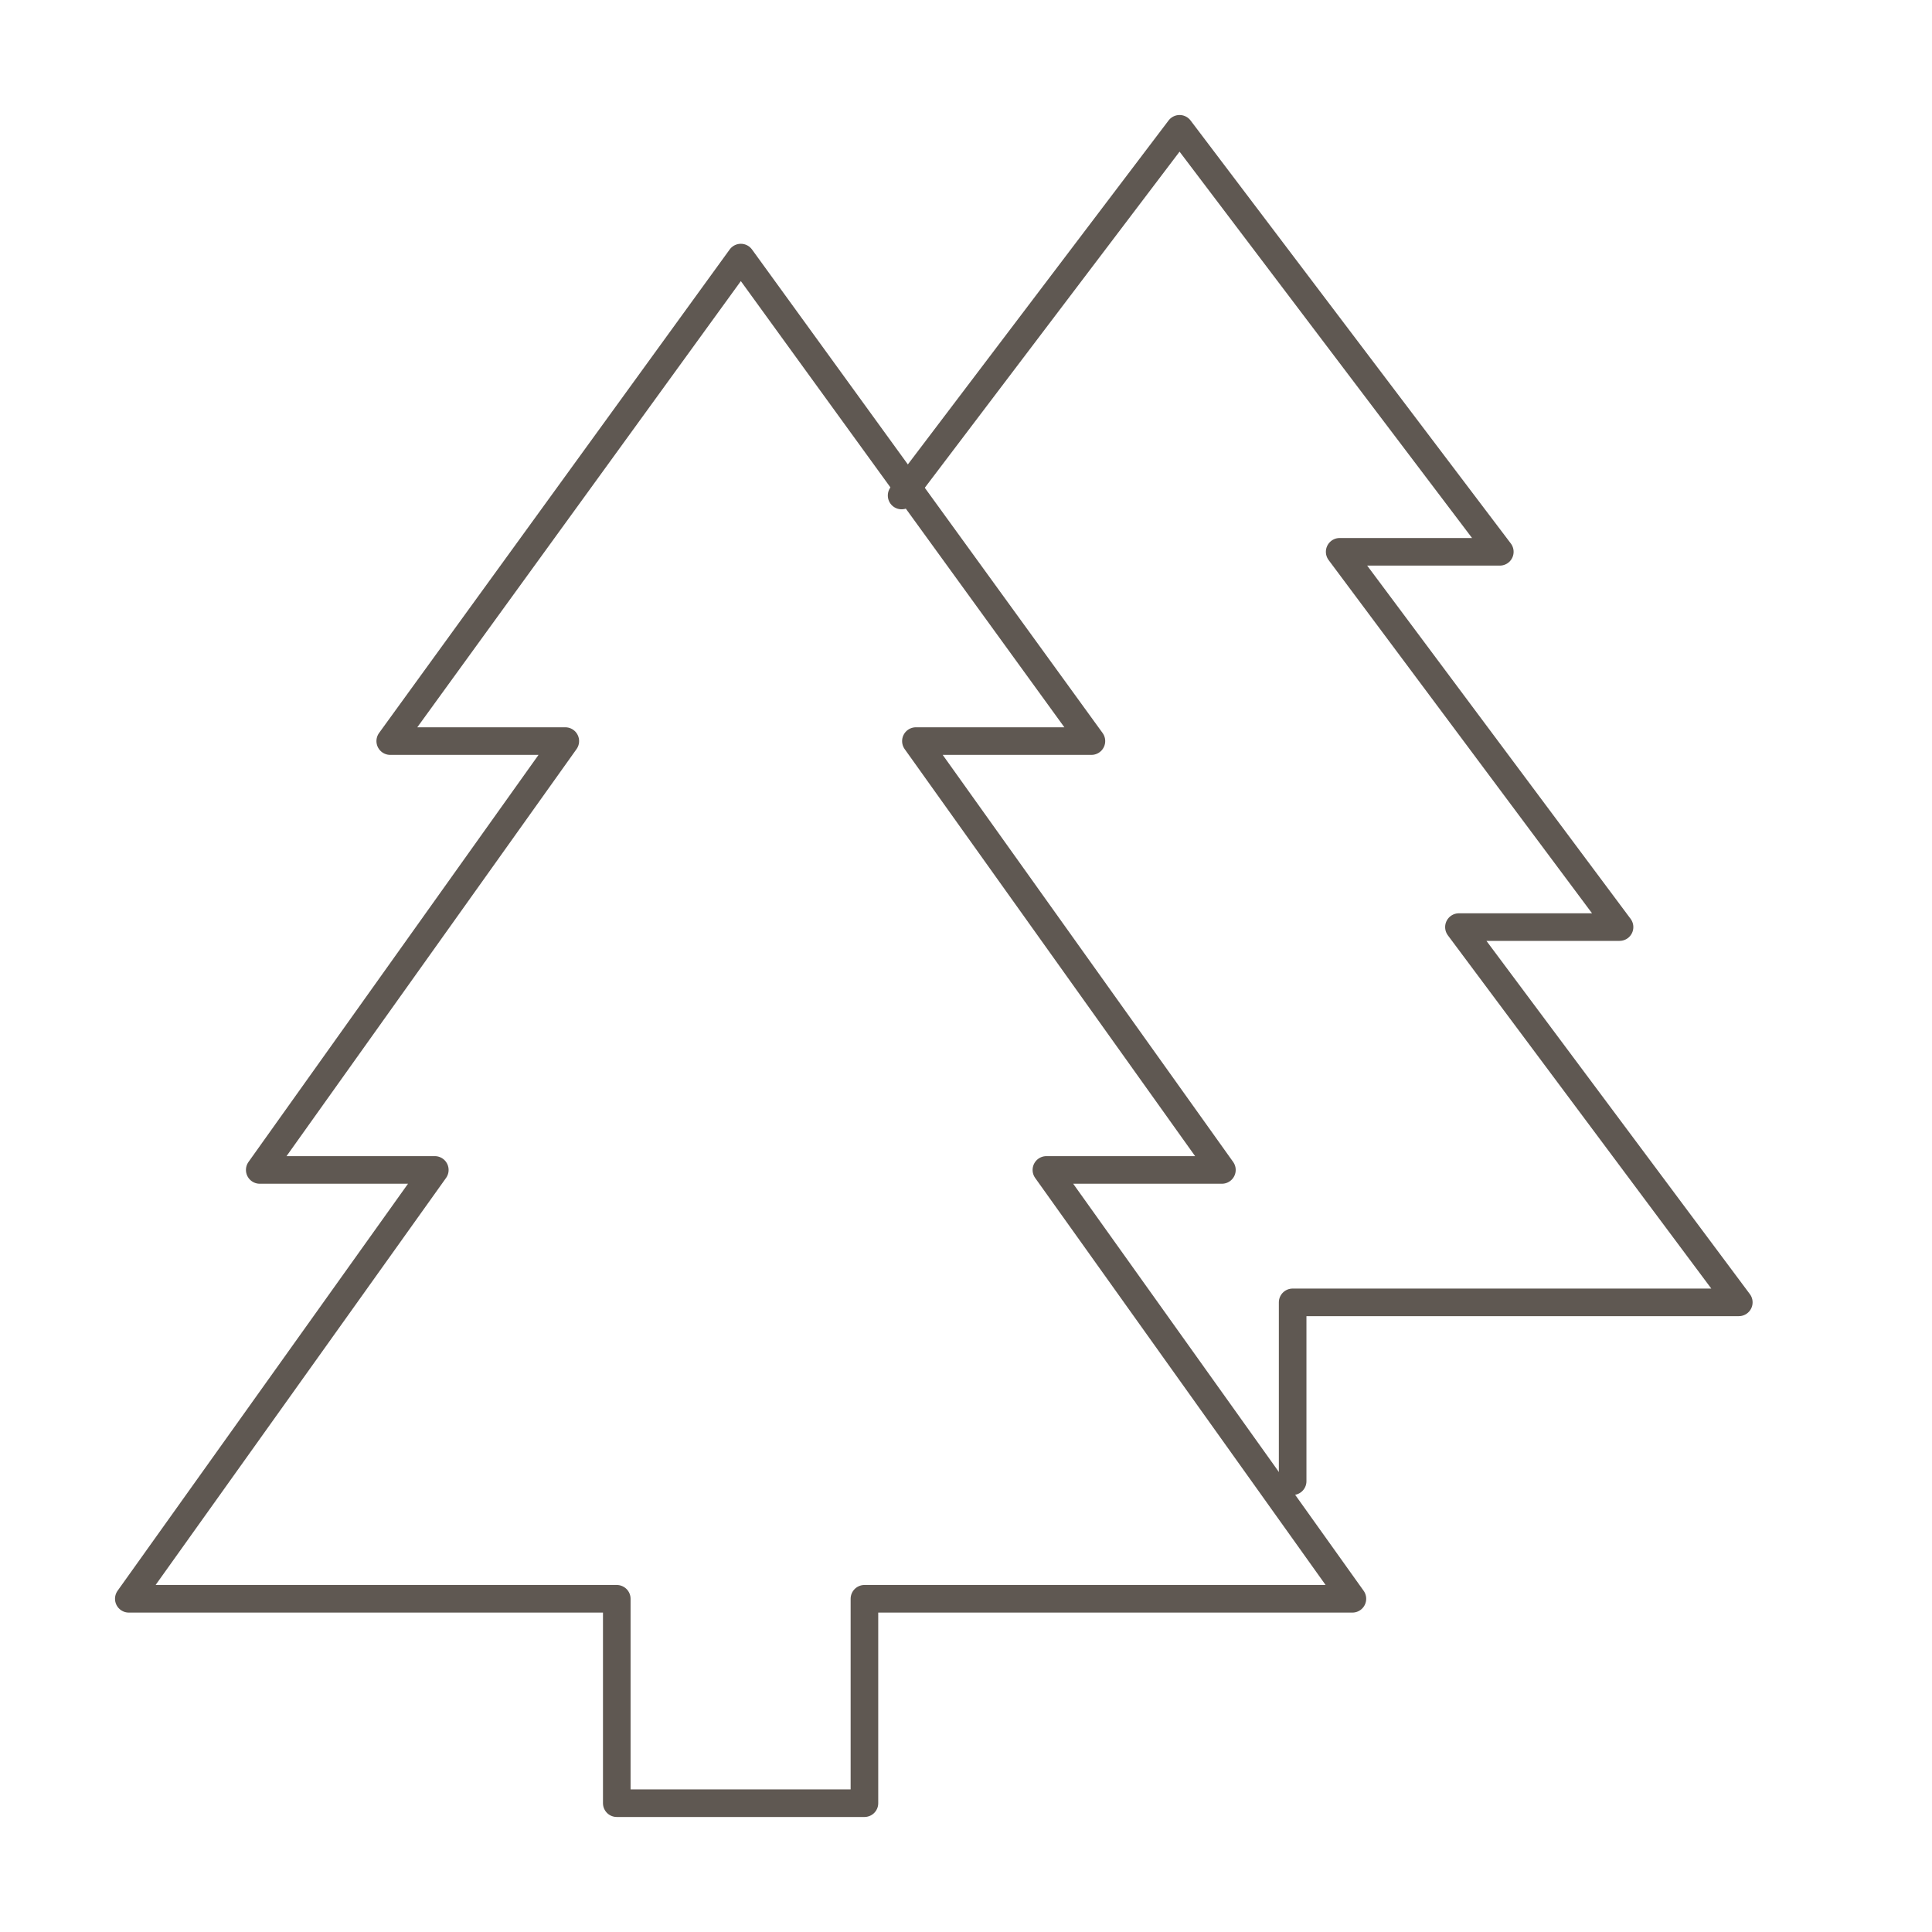 <?xml version="1.0" encoding="UTF-8"?>
<svg xmlns="http://www.w3.org/2000/svg" width="70" height="70" viewBox="0 0 70 70" fill="none">
  <path d="M33.185 26.851H39.544L26.842 9.333L14.139 26.851H20.482L9.411 42.389H15.754L4.667 57.927H11.026H22.347V65.333H26.842H31.32V57.927H42.657H49L37.913 42.389H44.272L33.185 26.851Z" stroke="#5F5852" stroke-linecap="round" stroke-linejoin="round"></path>
  <path d="M46.835 53.667V47.187H57.199H63L52.86 33.59H58.679L48.539 19.993H54.341L42.738 4.667L32.667 17.953" stroke="#5F5852" stroke-linecap="round" stroke-linejoin="round"></path>
</svg>
